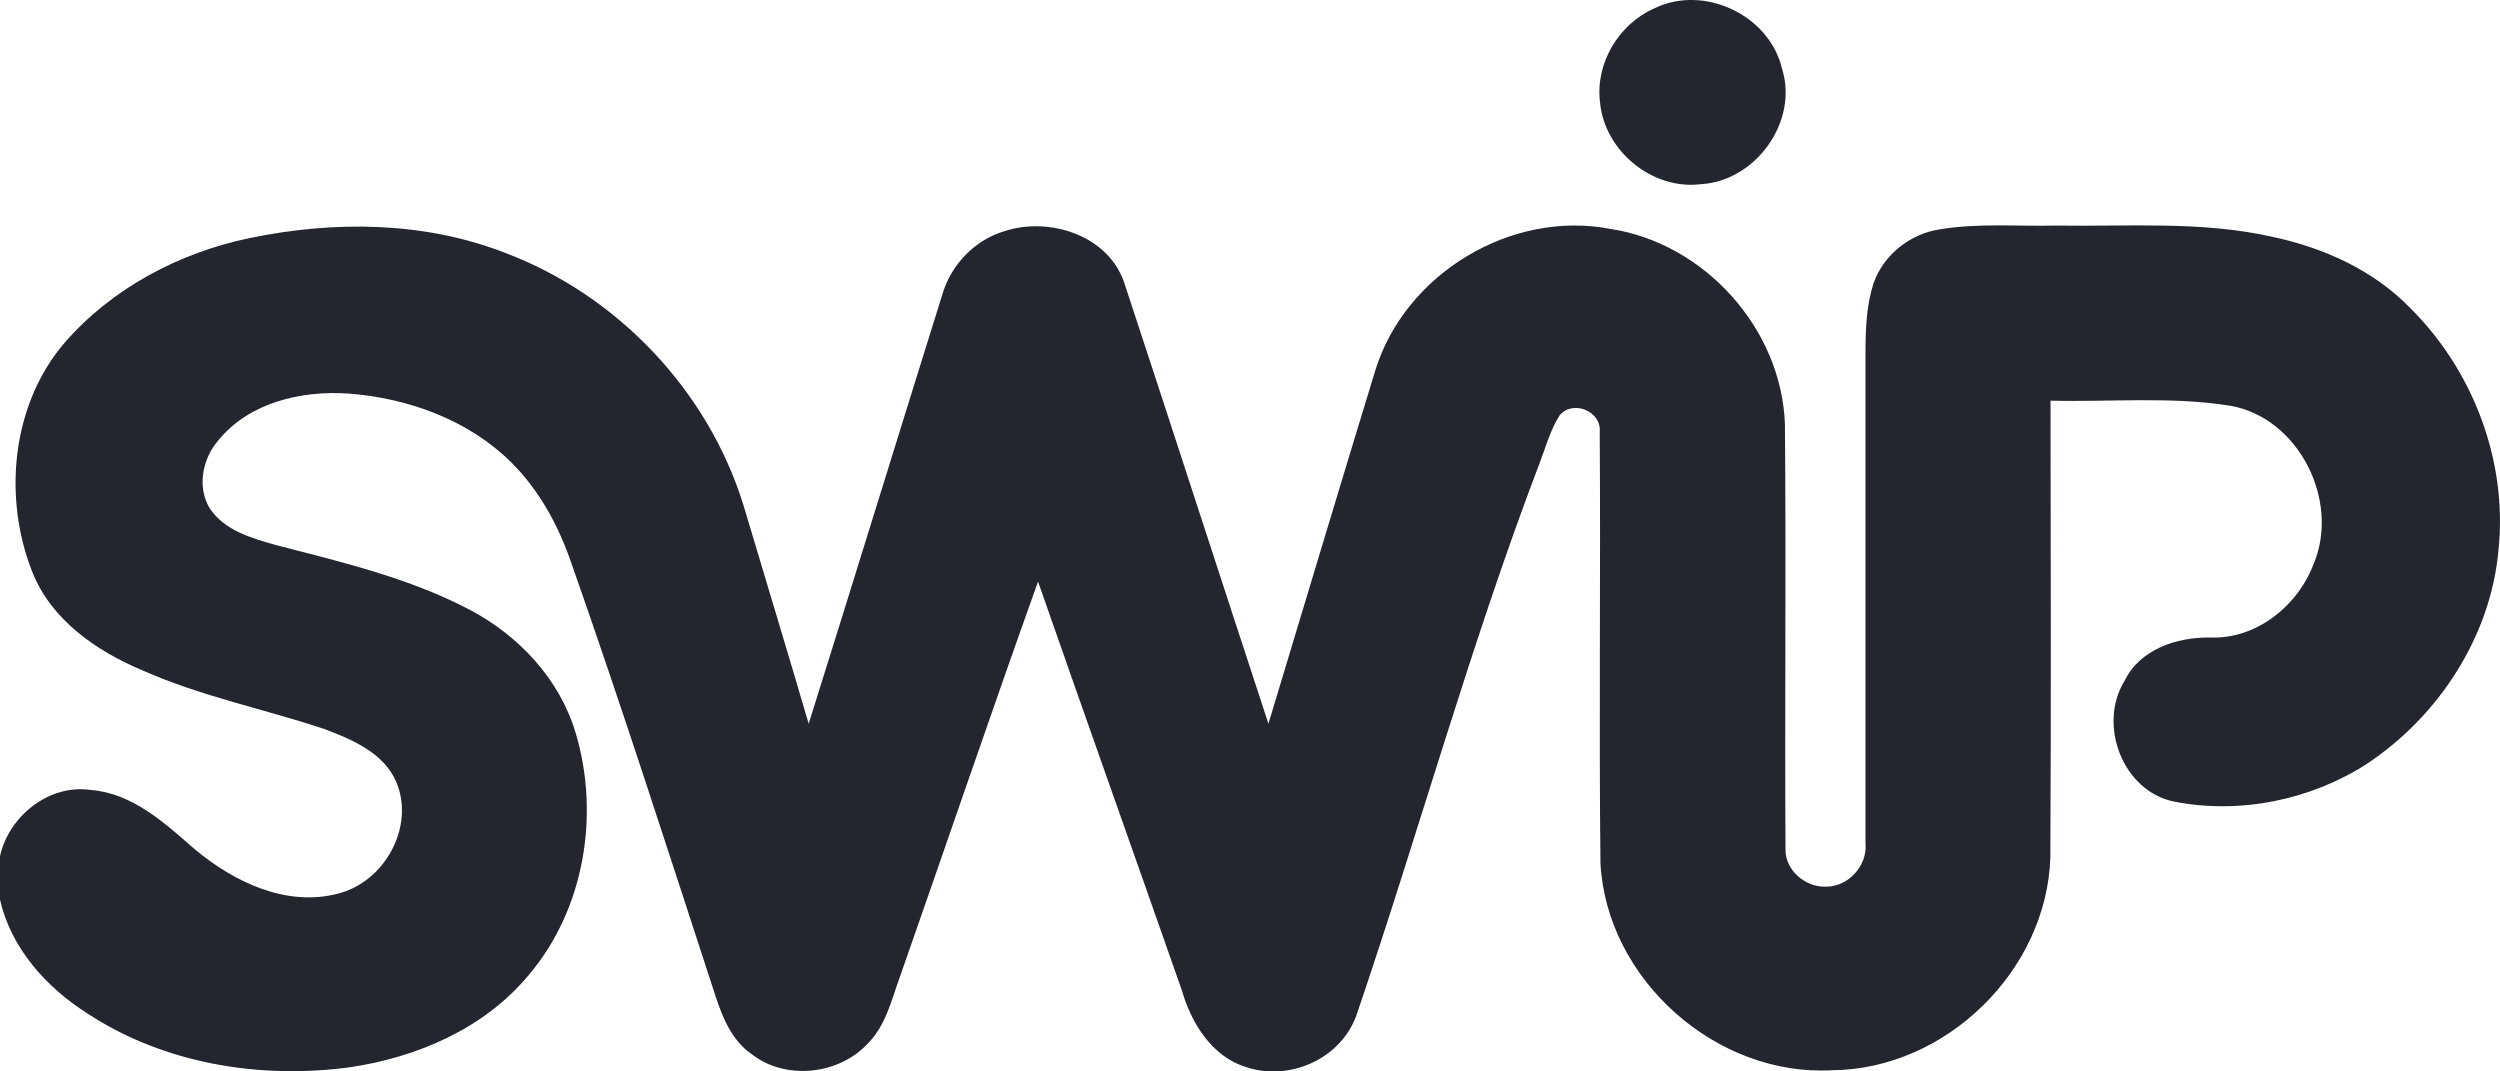 <svg width="70" height="30" viewBox="0 0 70 30" fill="none" xmlns="http://www.w3.org/2000/svg">
<path fill-rule="evenodd" clip-rule="evenodd" d="M69.961 15.37C69.751 17.809 68.291 20.047 66.271 21.389C64.694 22.404 62.708 22.808 60.867 22.443C59.433 22.148 58.733 20.287 59.486 19.068C59.915 18.178 60.949 17.84 61.874 17.85C63.17 17.909 64.343 16.965 64.784 15.784C65.526 14.018 64.359 11.688 62.442 11.36C60.782 11.095 59.09 11.261 57.415 11.218C57.419 15.479 57.433 19.74 57.41 24.001C57.314 27.177 54.486 29.934 51.315 29.966C48.064 30.155 44.992 27.437 44.813 24.177C44.768 20.152 44.821 16.125 44.792 12.098C44.854 11.515 44.032 11.179 43.666 11.634C43.404 12.05 43.279 12.53 43.102 12.985C41.175 18.041 39.737 23.265 37.995 28.384C37.577 29.632 36.127 30.288 34.896 29.88C33.934 29.587 33.356 28.649 33.093 27.733C31.756 23.916 30.398 20.103 29.065 16.284C27.748 19.969 26.487 23.671 25.193 27.364C24.961 27.997 24.807 28.696 24.321 29.194C23.511 30.098 21.985 30.268 21.027 29.501C20.494 29.126 20.236 28.501 20.039 27.905C18.718 23.857 17.417 19.801 16.004 15.784C15.649 14.739 15.11 13.741 14.325 12.956C13.118 11.755 11.424 11.144 9.748 11.019C8.436 10.931 6.972 11.269 6.112 12.333C5.669 12.839 5.513 13.632 5.868 14.225C6.274 14.846 7.025 15.063 7.7 15.254C9.556 15.737 11.453 16.178 13.162 17.078C14.528 17.799 15.666 19.014 16.115 20.51C16.802 22.796 16.371 25.454 14.809 27.294C13.568 28.8 11.666 29.612 9.771 29.887C7.259 30.22 4.59 29.782 2.449 28.378C1.298 27.649 0.308 26.548 0 25.191L0 23.974C0.244 22.857 1.368 21.953 2.529 22.117C3.721 22.209 4.619 23.054 5.474 23.797C6.567 24.701 8.022 25.4 9.465 25.021C10.766 24.697 11.629 23.15 11.094 21.89C10.739 21.074 9.857 20.705 9.076 20.41C7.39 19.85 5.634 19.498 4.002 18.776C2.709 18.233 1.442 17.369 0.905 16.016C0.078 13.925 0.32 11.329 1.815 9.589C3.148 8.062 5.029 7.072 7.002 6.664C9.359 6.177 11.875 6.197 14.138 7.078C17.28 8.259 19.823 10.931 20.816 14.143C21.427 16.182 22.042 18.221 22.643 20.264C23.905 16.247 25.142 12.222 26.399 8.202C26.649 7.392 27.305 6.716 28.12 6.474C29.379 6.058 31.036 6.589 31.481 7.923C32.835 12.034 34.166 16.153 35.516 20.264C36.514 16.961 37.505 13.653 38.514 10.353C39.355 7.658 42.321 5.873 45.094 6.41C47.728 6.812 49.883 9.202 49.978 11.876C50.014 15.842 49.971 19.812 49.994 23.779C49.982 24.367 50.554 24.849 51.122 24.826C51.754 24.835 52.295 24.236 52.234 23.607C52.236 18.985 52.234 14.36 52.234 9.737C52.24 9.13 52.271 8.511 52.461 7.929C52.736 7.136 53.481 6.552 54.303 6.423C55.382 6.242 56.481 6.341 57.568 6.316C59.591 6.347 61.642 6.183 63.633 6.632C65.059 6.937 66.451 7.56 67.479 8.618C69.239 10.357 70.211 12.895 69.961 15.37ZM47.631 5.156C46.264 5.33 44.919 4.223 44.8 2.857C44.665 1.77 45.329 0.668 46.324 0.233C47.7 -0.441 49.532 0.414 49.891 1.905C50.373 3.387 49.167 5.068 47.631 5.156Z" fill="#23262F"/>
</svg>
